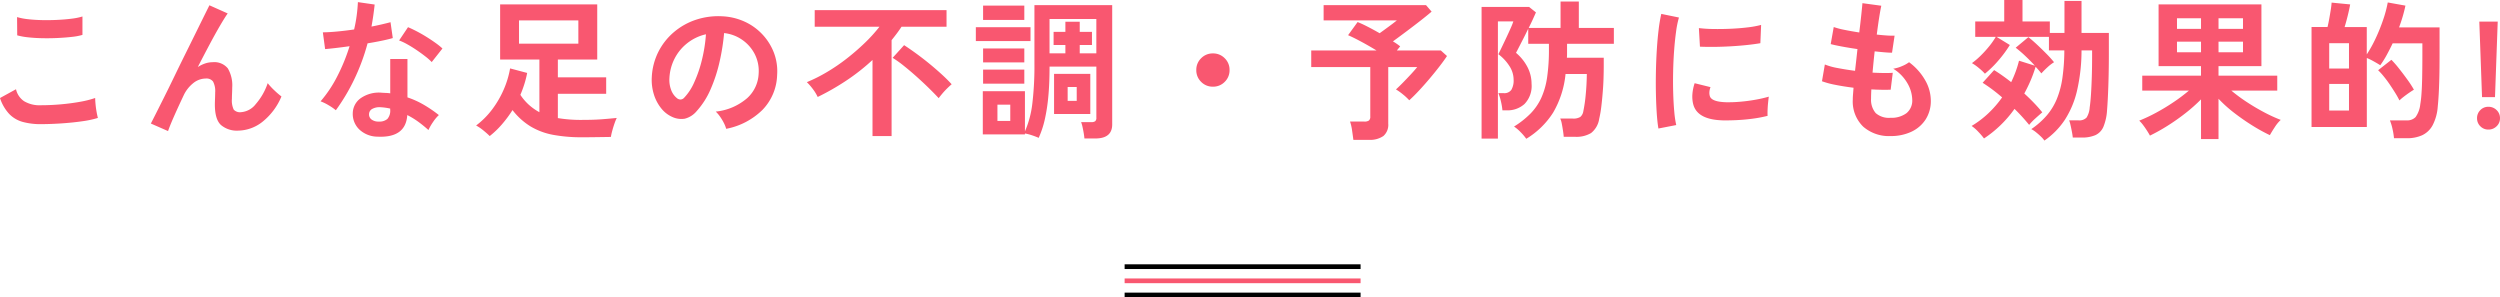 <svg xmlns="http://www.w3.org/2000/svg" width="529.76" height="63.008" viewBox="0 0 529.76 63.008">
  <g id="グループ_4298" data-name="グループ 4298" transform="translate(-376.688 -4166.992)">
    <path id="パス_1258" data-name="パス 1258" d="M-254.64-.7a14.389,14.389,0,0,1-3.824-.464,6.347,6.347,0,0,1-2.88-1.68,9.042,9.042,0,0,1-1.968-3.392L-259.92-8.1a4.125,4.125,0,0,0,1.7,2.528,6.358,6.358,0,0,0,3.584.864q2.048,0,4.224-.192t4.1-.544a20.563,20.563,0,0,0,3.168-.8q0,.512.08,1.344t.224,1.632q.144.8.272,1.248a20.214,20.214,0,0,1-3.264.7q-1.984.288-4.272.448T-254.64-.7Zm-5.024-18.816-.032-3.872a12.984,12.984,0,0,0,2.32.448q1.392.16,3.008.192t3.248-.048q1.632-.08,3.008-.256a12.97,12.97,0,0,0,2.272-.464v3.9a11.962,11.962,0,0,1-2.176.416q-1.376.16-3.008.24t-3.3.048q-1.664-.032-3.072-.192A13.715,13.715,0,0,1-259.664-19.52ZM-227.7.768l-3.648-1.6q.32-.608,1.072-2.1t1.776-3.536q1.024-2.048,2.16-4.4t2.3-4.7q1.168-2.352,2.192-4.432t1.792-3.632q.768-1.552,1.12-2.256l3.872,1.728q-.64.9-1.664,2.656t-2.224,4.016q-1.2,2.256-2.448,4.688a6.83,6.83,0,0,1,1.536-.752,4.944,4.944,0,0,1,1.6-.272,3.688,3.688,0,0,1,3.232,1.312,7.1,7.1,0,0,1,.928,4.064q0,.416-.032,1.168t-.032,1.2a4.516,4.516,0,0,0,.384,2.3,1.78,1.78,0,0,0,1.536.544,4.349,4.349,0,0,0,3.12-1.7,13.07,13.07,0,0,0,2.544-4.448,13.7,13.7,0,0,0,1.424,1.536,16.723,16.723,0,0,0,1.488,1.28,13.475,13.475,0,0,1-4.112,5.44A8.482,8.482,0,0,1-212.848.672,5.189,5.189,0,0,1-216.48-.512q-1.3-1.184-1.3-4.352,0-.416.032-1.216t.032-1.312a4.337,4.337,0,0,0-.448-2.336,1.743,1.743,0,0,0-1.536-.64,4.261,4.261,0,0,0-2.7,1.008,7.264,7.264,0,0,0-2.032,2.64q-1.184,2.5-2.048,4.464T-227.7.768Zm44.384,1.184A5.672,5.672,0,0,1-187.184.416a4.552,4.552,0,0,1-1.376-3.424,3.99,3.99,0,0,1,1.648-3.168,6.751,6.751,0,0,1,4.528-1.184q.448.032.9.048a7.423,7.423,0,0,1,.864.08V-14.5h3.648v8.128A18.5,18.5,0,0,1-173.5-4.8a27.118,27.118,0,0,1,3.184,2.176,8.088,8.088,0,0,0-1.232,1.472,10.6,10.6,0,0,0-.976,1.7A25.918,25.918,0,0,0-174.672-1.2a16.472,16.472,0,0,0-2.336-1.424Q-177.328,2.24-183.312,1.952Zm-8.832-5.6a10.521,10.521,0,0,0-1.472-1.024,10.2,10.2,0,0,0-1.76-.864,26.32,26.32,0,0,0,3.552-5.328,39.668,39.668,0,0,0,2.592-6.352q-1.6.224-2.976.384t-2.208.224l-.48-3.552q1.12,0,2.9-.16t3.728-.448q.352-1.5.544-2.96t.256-2.832l3.552.512q-.256,2.4-.672,4.672,1.12-.224,2.16-.464t1.872-.464l.48,3.36q-.992.288-2.384.576t-2.96.544a43.715,43.715,0,0,1-2.816,7.616A41.94,41.94,0,0,1-192.144-3.648Zm20.32-10.208a12.2,12.2,0,0,0-1.376-1.216q-.864-.672-1.856-1.344t-1.968-1.216a11.138,11.138,0,0,0-1.712-.8l1.888-2.816q.768.32,1.792.848t2.08,1.184q1.056.656,1.952,1.3a14.107,14.107,0,0,1,1.472,1.184Zm-11.2,12.608a2.549,2.549,0,0,0,1.808-.56,2.646,2.646,0,0,0,.592-1.968V-4a12.8,12.8,0,0,0-2.048-.288,3.242,3.242,0,0,0-1.744.352,1.273,1.273,0,0,0-.688,1.088,1.339,1.339,0,0,0,.512,1.152A2.41,2.41,0,0,0-183.024-1.248Zm42.976,3.328a32.834,32.834,0,0,1-5.968-.5,14.493,14.493,0,0,1-4.8-1.76,14.2,14.2,0,0,1-3.888-3.5,24.979,24.979,0,0,1-2.288,3.072,18.632,18.632,0,0,1-2.544,2.432q-.512-.512-1.312-1.168a10.023,10.023,0,0,0-1.568-1.072,17.154,17.154,0,0,0,3.424-3.44,20.626,20.626,0,0,0,2.432-4.192,19.6,19.6,0,0,0,1.344-4.464l3.616.96a20.5,20.5,0,0,1-.592,2.352q-.368,1.168-.848,2.288a11.039,11.039,0,0,0,1.84,2.144,11.569,11.569,0,0,0,2.192,1.536V-14.4h-8.32V-26.08h20.576V-14.4H-145.1v3.776h10.24v3.488H-145.1v5.152a29.748,29.748,0,0,0,5.056.384q2.5,0,4.192-.128t3.232-.288a10.276,10.276,0,0,0-.48,1.184q-.256.736-.464,1.5t-.3,1.344q-.192,0-1.168.016t-2.32.032Q-138.7,2.08-140.048,2.08Zm-13.28-19.84h12.576v-4.928h-12.576Zm43.9,18.048a6.155,6.155,0,0,0-.48-1.216,10.432,10.432,0,0,0-.816-1.36,6.9,6.9,0,0,0-.912-1.072,12.038,12.038,0,0,0,6.672-2.864,7.394,7.394,0,0,0,2.416-5.168,7.888,7.888,0,0,0-.864-4.224,8.256,8.256,0,0,0-2.7-3.008A8.245,8.245,0,0,0-109.872-20a44.872,44.872,0,0,1-.96,6.08,31.841,31.841,0,0,1-1.9,5.824,16.8,16.8,0,0,1-2.928,4.608,4.848,4.848,0,0,1-2.544,1.632,4.564,4.564,0,0,1-2.608-.352,6.226,6.226,0,0,1-2.368-1.824,8.821,8.821,0,0,1-1.568-2.96,10.332,10.332,0,0,1-.448-3.664,13.344,13.344,0,0,1,1.376-5.328,13.39,13.39,0,0,1,3.264-4.176,14.009,14.009,0,0,1,4.7-2.656,15.061,15.061,0,0,1,5.664-.736,12.735,12.735,0,0,1,4.576,1.088,11.934,11.934,0,0,1,3.76,2.64,11.912,11.912,0,0,1,2.5,3.888,11.077,11.077,0,0,1,.72,4.832,11.035,11.035,0,0,1-3.072,7.344A14.905,14.905,0,0,1-109.424.288Zm-10.4-6.464a1.234,1.234,0,0,0,.736.256,1.106,1.106,0,0,0,.768-.384,11.293,11.293,0,0,0,2.128-3.264,26.531,26.531,0,0,0,1.632-4.768,31.717,31.717,0,0,0,.848-5.408,9.874,9.874,0,0,0-3.92,1.856,9.91,9.91,0,0,0-2.7,3.248,10.166,10.166,0,0,0-1.12,4.176,6.027,6.027,0,0,0,.4,2.608A3.95,3.95,0,0,0-119.824-6.176Zm41.408,8V-14.3a43.622,43.622,0,0,1-5.6,4.4,51.985,51.985,0,0,1-6.016,3.44,9.208,9.208,0,0,0-1.04-1.7A11.9,11.9,0,0,0-92.336-9.6a32.638,32.638,0,0,0,4.272-2.144,39.912,39.912,0,0,0,4.192-2.864,48.007,48.007,0,0,0,3.808-3.3,32.618,32.618,0,0,0,3.12-3.44H-90.672v-3.52h27.936v3.52h-9.536q-.48.736-1.008,1.44t-1.1,1.408V1.824ZM-64.4-6.208q-.768-.832-1.968-2.016t-2.608-2.448q-1.408-1.264-2.768-2.352a23.375,23.375,0,0,0-2.416-1.728l2.432-2.688q1.28.832,2.7,1.872t2.8,2.176q1.376,1.136,2.56,2.224t2.016,2.016q-.352.288-.88.8t-1.024,1.088Q-64.048-6.688-64.4-6.208Zm30.88,8.544q-.032-.448-.144-1.12T-33.92-.1a6.4,6.4,0,0,0-.3-1.024h2.144a1.406,1.406,0,0,0,.832-.192.92.92,0,0,0,.256-.768V-12.9h-9.92q0,3.68-.272,6.464a37.058,37.058,0,0,1-.768,4.88,19.911,19.911,0,0,1-1.264,3.76,14.867,14.867,0,0,0-1.472-.56,9.54,9.54,0,0,0-1.44-.368v.192h-8.928V-7.68h8.928V.832A20.7,20.7,0,0,0-44.56-5.024a67.208,67.208,0,0,0,.448-8.544V-25.92h16.48V-.64q0,2.976-3.584,2.976Zm-6.432-5.184V-11.36h7.68v8.512Zm-.96-12.864h3.36v-1.76h-2.5v-2.784h2.5V-22.4h3.04v2.144h2.592v2.784h-2.592v1.76h3.52v-7.264h-9.92ZM-56.528-18.3v-2.944h11.584V-18.3Zm1.536-4.48v-3.04h8.736v3.04Zm0,13.5v-2.976h8.736V-9.28Zm0-4.512v-2.944h8.736v2.944Zm3.04,12.416h2.72V-4.832h-2.72Zm14.88-4.256h1.92V-8.576h-1.92ZM-6.288-8.64a3.4,3.4,0,0,1-2.5-1.024,3.4,3.4,0,0,1-1.024-2.5,3.4,3.4,0,0,1,1.024-2.5,3.4,3.4,0,0,1,2.5-1.024,3.4,3.4,0,0,1,2.5,1.024,3.4,3.4,0,0,1,1.024,2.5,3.4,3.4,0,0,1-1.024,2.5A3.4,3.4,0,0,1-6.288-8.64ZM23.472,2.624q-.1-.8-.272-1.984a10.023,10.023,0,0,0-.432-1.888h3.04a1.589,1.589,0,0,0,.96-.224,1.049,1.049,0,0,0,.288-.864V-12.8H14.544v-3.52H28.368q-1.568-.96-3.232-1.856t-2.784-1.376l2.016-2.784q.9.352,2.144.992t2.528,1.376q.576-.416,1.28-.928T31.68-21.9q.656-.5,1.008-.784H17.168V-25.92h21.7l1.184,1.376q-.928.8-2.384,1.936T34.672-20.32q-1.536,1.152-2.816,2.08a12.854,12.854,0,0,1,1.536,1.056l-.7.864H42l1.312,1.184q-.608.928-1.584,2.192t-2.112,2.608Q38.48-8.992,37.36-7.792T35.312-5.76a11.335,11.335,0,0,0-1.28-1.2,12.2,12.2,0,0,0-1.536-1.1q.672-.608,1.5-1.456t1.648-1.728q.816-.88,1.36-1.552H30.864v12A3.136,3.136,0,0,1,29.84,1.808a4.928,4.928,0,0,1-3.1.816ZM60.112,2.4a11.481,11.481,0,0,0-1.2-1.408A8.5,8.5,0,0,0,57.52-.192a19.117,19.117,0,0,0,3.488-2.752,11.8,11.8,0,0,0,2.272-3.3,16.12,16.12,0,0,0,1.248-4.384,40.184,40.184,0,0,0,.384-5.952v-1.152H60.528v-3.2q-.48,1.024-1.008,2.048t-.944,1.84q-.416.816-.64,1.232a9.955,9.955,0,0,1,2.448,3.056,7.68,7.68,0,0,1,.848,3.5,5.482,5.482,0,0,1-1.5,4.288,5.368,5.368,0,0,1-3.712,1.344h-.96a13.332,13.332,0,0,0-.32-1.9,9.773,9.773,0,0,0-.544-1.744h1.152a1.8,1.8,0,0,0,1.6-.7,3.915,3.915,0,0,0,.48-2.176,5.3,5.3,0,0,0-.928-2.928,9.487,9.487,0,0,0-2.3-2.448q.192-.384.656-1.344t.992-2.08q.528-1.12.96-2.1a12.562,12.562,0,0,0,.56-1.424H54.1V2.368H50.64v-27.9H60.72l1.44,1.152q-.224.512-.624,1.392t-.912,1.9h6.752v-5.6h3.872v5.6h7.424v3.36h-9.92v2.048q0,.448-.032.9h7.808v1.7q0,1.216-.048,2.72T76.3-7.312Q76.176-5.76,76-4.336a22.231,22.231,0,0,1-.432,2.48,4.713,4.713,0,0,1-1.728,3.04,6,6,0,0,1-3.328.8H68.048Q68.016,1.5,67.9.736t-.256-1.5a4.577,4.577,0,0,0-.336-1.12h2.656a2.794,2.794,0,0,0,1.584-.336,1.967,1.967,0,0,0,.656-1.232,30.493,30.493,0,0,0,.5-3.44q.208-2.128.24-4.432H68.432a20,20,0,0,1-2.64,8.192A17.326,17.326,0,0,1,60.112,2.4Zm28-2.176q-.224-1.312-.352-3.216t-.176-4.16q-.048-2.256,0-4.656t.192-4.688q.144-2.288.384-4.24a32.44,32.44,0,0,1,.56-3.328l3.744.768a19.967,19.967,0,0,0-.608,2.992q-.256,1.84-.416,4.032t-.208,4.5q-.048,2.3.016,4.48t.224,3.936a21.308,21.308,0,0,0,.416,2.848Zm13.6-1.728q-5.536-.16-6.272-3.616a6.922,6.922,0,0,1-.128-1.92,9.491,9.491,0,0,1,.48-2.336l3.36.832a3.537,3.537,0,0,0-.24,1.088,2.461,2.461,0,0,0,.112.864q.416,1.152,3.392,1.248a28.346,28.346,0,0,0,3.088-.112q1.648-.144,3.232-.432a26.374,26.374,0,0,0,2.768-.64q-.064.448-.144,1.216t-.112,1.552q-.032.784,0,1.3a27.353,27.353,0,0,1-3.216.608q-1.712.224-3.36.3T101.712-1.5Zm-4.8-15.616-.224-3.936a27.122,27.122,0,0,0,2.976.192q1.76.032,3.664-.048t3.648-.288a19.87,19.87,0,0,0,2.9-.528l-.16,3.872q-1.28.224-2.976.4t-3.5.272q-1.808.1-3.456.112T96.912-17.12ZM137.3,1.824A8.277,8.277,0,0,1,131.52-.16,7.422,7.422,0,0,1,129.3-5.888q0-.448.048-1.088t.112-1.44q-2.048-.256-3.824-.608a18.129,18.129,0,0,1-2.864-.768l.608-3.552a13.519,13.519,0,0,0,2.7.752q1.744.336,3.7.592.128-1.12.256-2.272t.256-2.336q-1.76-.256-3.3-.544t-2.368-.512l.64-3.616a15.99,15.99,0,0,0,2.24.592q1.472.3,3.168.56.256-2.08.432-3.744t.24-2.464l4,.544q-.192.864-.448,2.48t-.512,3.632q1.152.128,2.144.192a14.791,14.791,0,0,0,1.632.032l-.544,3.616q-.608,0-1.568-.08t-2.112-.208q-.128,1.152-.24,2.272t-.208,2.24q1.28.064,2.384.08t1.9-.048L137.328-8q-.864.032-1.9.016t-2.192-.08q-.032.544-.048,1.04t-.016.944a4.328,4.328,0,0,0,.992,3.04,4.22,4.22,0,0,0,3.136.992,5.3,5.3,0,0,0,3.376-.976A3.435,3.435,0,0,0,141.9-5.888a7.214,7.214,0,0,0-.992-3.424,8.682,8.682,0,0,0-3.04-3.136,7.359,7.359,0,0,0,1.888-.56,6.759,6.759,0,0,0,1.472-.816,12.3,12.3,0,0,1,3.424,3.84,8.748,8.748,0,0,1,1.184,4.256,7.226,7.226,0,0,1-1.1,4.032A7.217,7.217,0,0,1,141.712.912,10.178,10.178,0,0,1,137.3,1.824Zm32.608.96a5.518,5.518,0,0,0-.752-.864q-.5-.48-1.04-.912a5.842,5.842,0,0,0-.992-.656A16.749,16.749,0,0,0,170.368-2.5a12.972,12.972,0,0,0,2.144-3.472,18.74,18.74,0,0,0,1.2-4.464,42.369,42.369,0,0,0,.416-5.888h-3.264V-19.2h-11.1l2.816,1.728a25.448,25.448,0,0,1-2.368,3.216,22.253,22.253,0,0,1-2.912,2.864,11.184,11.184,0,0,0-1.264-1.184,9.9,9.9,0,0,0-1.488-1.056,15.829,15.829,0,0,0,1.872-1.6,23.216,23.216,0,0,0,1.824-2.016A15.313,15.313,0,0,0,159.6-19.2h-4.352v-3.264h6.144v-4.544h3.872v4.544h5.792v2.432h3.1v-6.784h3.616v6.784h5.792v4.288q0,3.776-.112,6.976t-.272,5.12a10.929,10.929,0,0,1-.768,3.5,3.414,3.414,0,0,1-1.7,1.776,7.149,7.149,0,0,1-2.944.512H175.92q-.064-.608-.208-1.344t-.288-1.36a6.866,6.866,0,0,0-.272-.944H177.1a2.117,2.117,0,0,0,1.744-.592,4.523,4.523,0,0,0,.656-2.128q.16-1.056.272-2.736t.176-3.76q.064-2.08.064-4.32v-1.28h-2.24a38.134,38.134,0,0,1-.96,8.56,19.421,19.421,0,0,1-2.608,6.192A16.214,16.214,0,0,1,169.9,2.784Zm-12.8-.448A13.511,13.511,0,0,0,155.936.96,8.723,8.723,0,0,0,154.48-.32,20.054,20.054,0,0,0,158-2.976a22.4,22.4,0,0,0,2.944-3.392,34.189,34.189,0,0,0-4.128-3.1l2.432-2.688q.832.512,1.76,1.168T162.864-9.6a24.246,24.246,0,0,0,.96-2.256,22.57,22.57,0,0,0,.7-2.288l3.36,1.056q-.928-1.024-2.032-2.064a25.455,25.455,0,0,0-2.032-1.744l2.688-2.24q.864.672,1.888,1.632t1.984,1.936a22.276,22.276,0,0,1,1.568,1.744,8.823,8.823,0,0,0-1.376,1.056q-.736.672-1.312,1.312-.48-.608-1.216-1.408a28.508,28.508,0,0,1-1.056,2.9q-.608,1.424-1.344,2.768,1.12,1.024,2.1,2.048T169.456-3.2q-.576.48-1.44,1.264a12.049,12.049,0,0,0-1.344,1.392,39.441,39.441,0,0,0-3.1-3.392A24.384,24.384,0,0,1,157.1,2.336Zm45.984.128V-5.952a33.715,33.715,0,0,1-3.3,2.928,44.14,44.14,0,0,1-3.824,2.688,38.527,38.527,0,0,1-3.7,2.064q-.256-.48-.656-1.1T190.784-.56A6.9,6.9,0,0,0,190-1.44a33.936,33.936,0,0,0,3.568-1.68q1.872-1.008,3.68-2.224a37,37,0,0,0,3.28-2.464H190.64v-3.168h12.448v-2.016H194.1V-26.08h21.792v13.088H206.8v2.016h12.448v3.168H209.52a34.154,34.154,0,0,0,3.264,2.416q1.824,1.2,3.712,2.192a32.092,32.092,0,0,0,3.488,1.6,7.665,7.665,0,0,0-1.232,1.488q-.624.944-1.072,1.744a36.876,36.876,0,0,1-3.712-2.048q-1.952-1.216-3.824-2.656A27.921,27.921,0,0,1,206.8-6.08V2.464Zm3.712-18.4h5.184v-2.24H206.8Zm0-4.96h5.184v-2.24H206.8Zm-8.8,4.96h5.088v-2.24H198Zm0-4.96h5.088v-2.24H198ZM243.984,2.272A14.045,14.045,0,0,0,243.664.3,10.723,10.723,0,0,0,243.12-1.5h3.52a2.466,2.466,0,0,0,1.92-.7,5.638,5.638,0,0,0,.992-2.688,21.994,21.994,0,0,0,.256-2.224q.1-1.328.144-3.328T250-15.36v-2.464h-6.3q-.608,1.28-1.264,2.48a19.329,19.329,0,0,1-1.36,2.16q-.544-.352-1.376-.816a13.029,13.029,0,0,0-1.472-.72V-.1H226.512V-21.28H229.9q.192-.8.368-1.776t.32-1.9q.144-.928.176-1.5l3.936.384q-.192,1.056-.528,2.416t-.656,2.384h4.7v5.792a26.333,26.333,0,0,0,1.872-3.376,37.594,37.594,0,0,0,1.6-3.968,25.282,25.282,0,0,0,.976-3.664l3.744.672q-.224,1.088-.56,2.24t-.784,2.368h8.576v5.856q0,2.784-.048,4.768t-.128,3.44q-.08,1.456-.208,2.736a10.047,10.047,0,0,1-1.1,3.968,4.886,4.886,0,0,1-2.224,2.1,7.765,7.765,0,0,1-3.232.624Zm1.152-8a16.589,16.589,0,0,0-.864-1.552q-.544-.88-1.184-1.824t-1.3-1.744a13.618,13.618,0,0,0-1.168-1.28l2.816-2.208a21.866,21.866,0,0,1,1.616,1.856q.912,1.152,1.776,2.352A21.581,21.581,0,0,1,248.208-8q-.384.224-.992.64t-1.184.864A9.9,9.9,0,0,0,245.136-5.728Zm-14.88,2.144h4.192V-9.216h-4.192Zm0-8.9h4.192v-5.376h-4.192ZM262.64-6.432l-.576-16h3.9l-.576,16Zm1.344,6.88a2.312,2.312,0,0,1-1.7-.7,2.312,2.312,0,0,1-.7-1.7,2.349,2.349,0,0,1,.7-1.728,2.312,2.312,0,0,1,1.7-.7,2.4,2.4,0,0,1,1.744.7,2.323,2.323,0,0,1,.72,1.728,2.286,2.286,0,0,1-.72,1.7A2.4,2.4,0,0,1,263.984.448Z" transform="translate(640 4194)" fill="#f95770"/>
    <g id="グループ_1091" data-name="グループ 1091" transform="translate(0 3210)">
      <rect id="長方形_63" data-name="長方形 63" width="50" height="1" transform="translate(615 1013)"/>
      <rect id="長方形_64" data-name="長方形 64" width="50" height="1" transform="translate(615 1016)" fill="#f95770"/>
      <rect id="長方形_65" data-name="長方形 65" width="50" height="1" transform="translate(615 1019)"/>
    </g>
  </g>
</svg>
